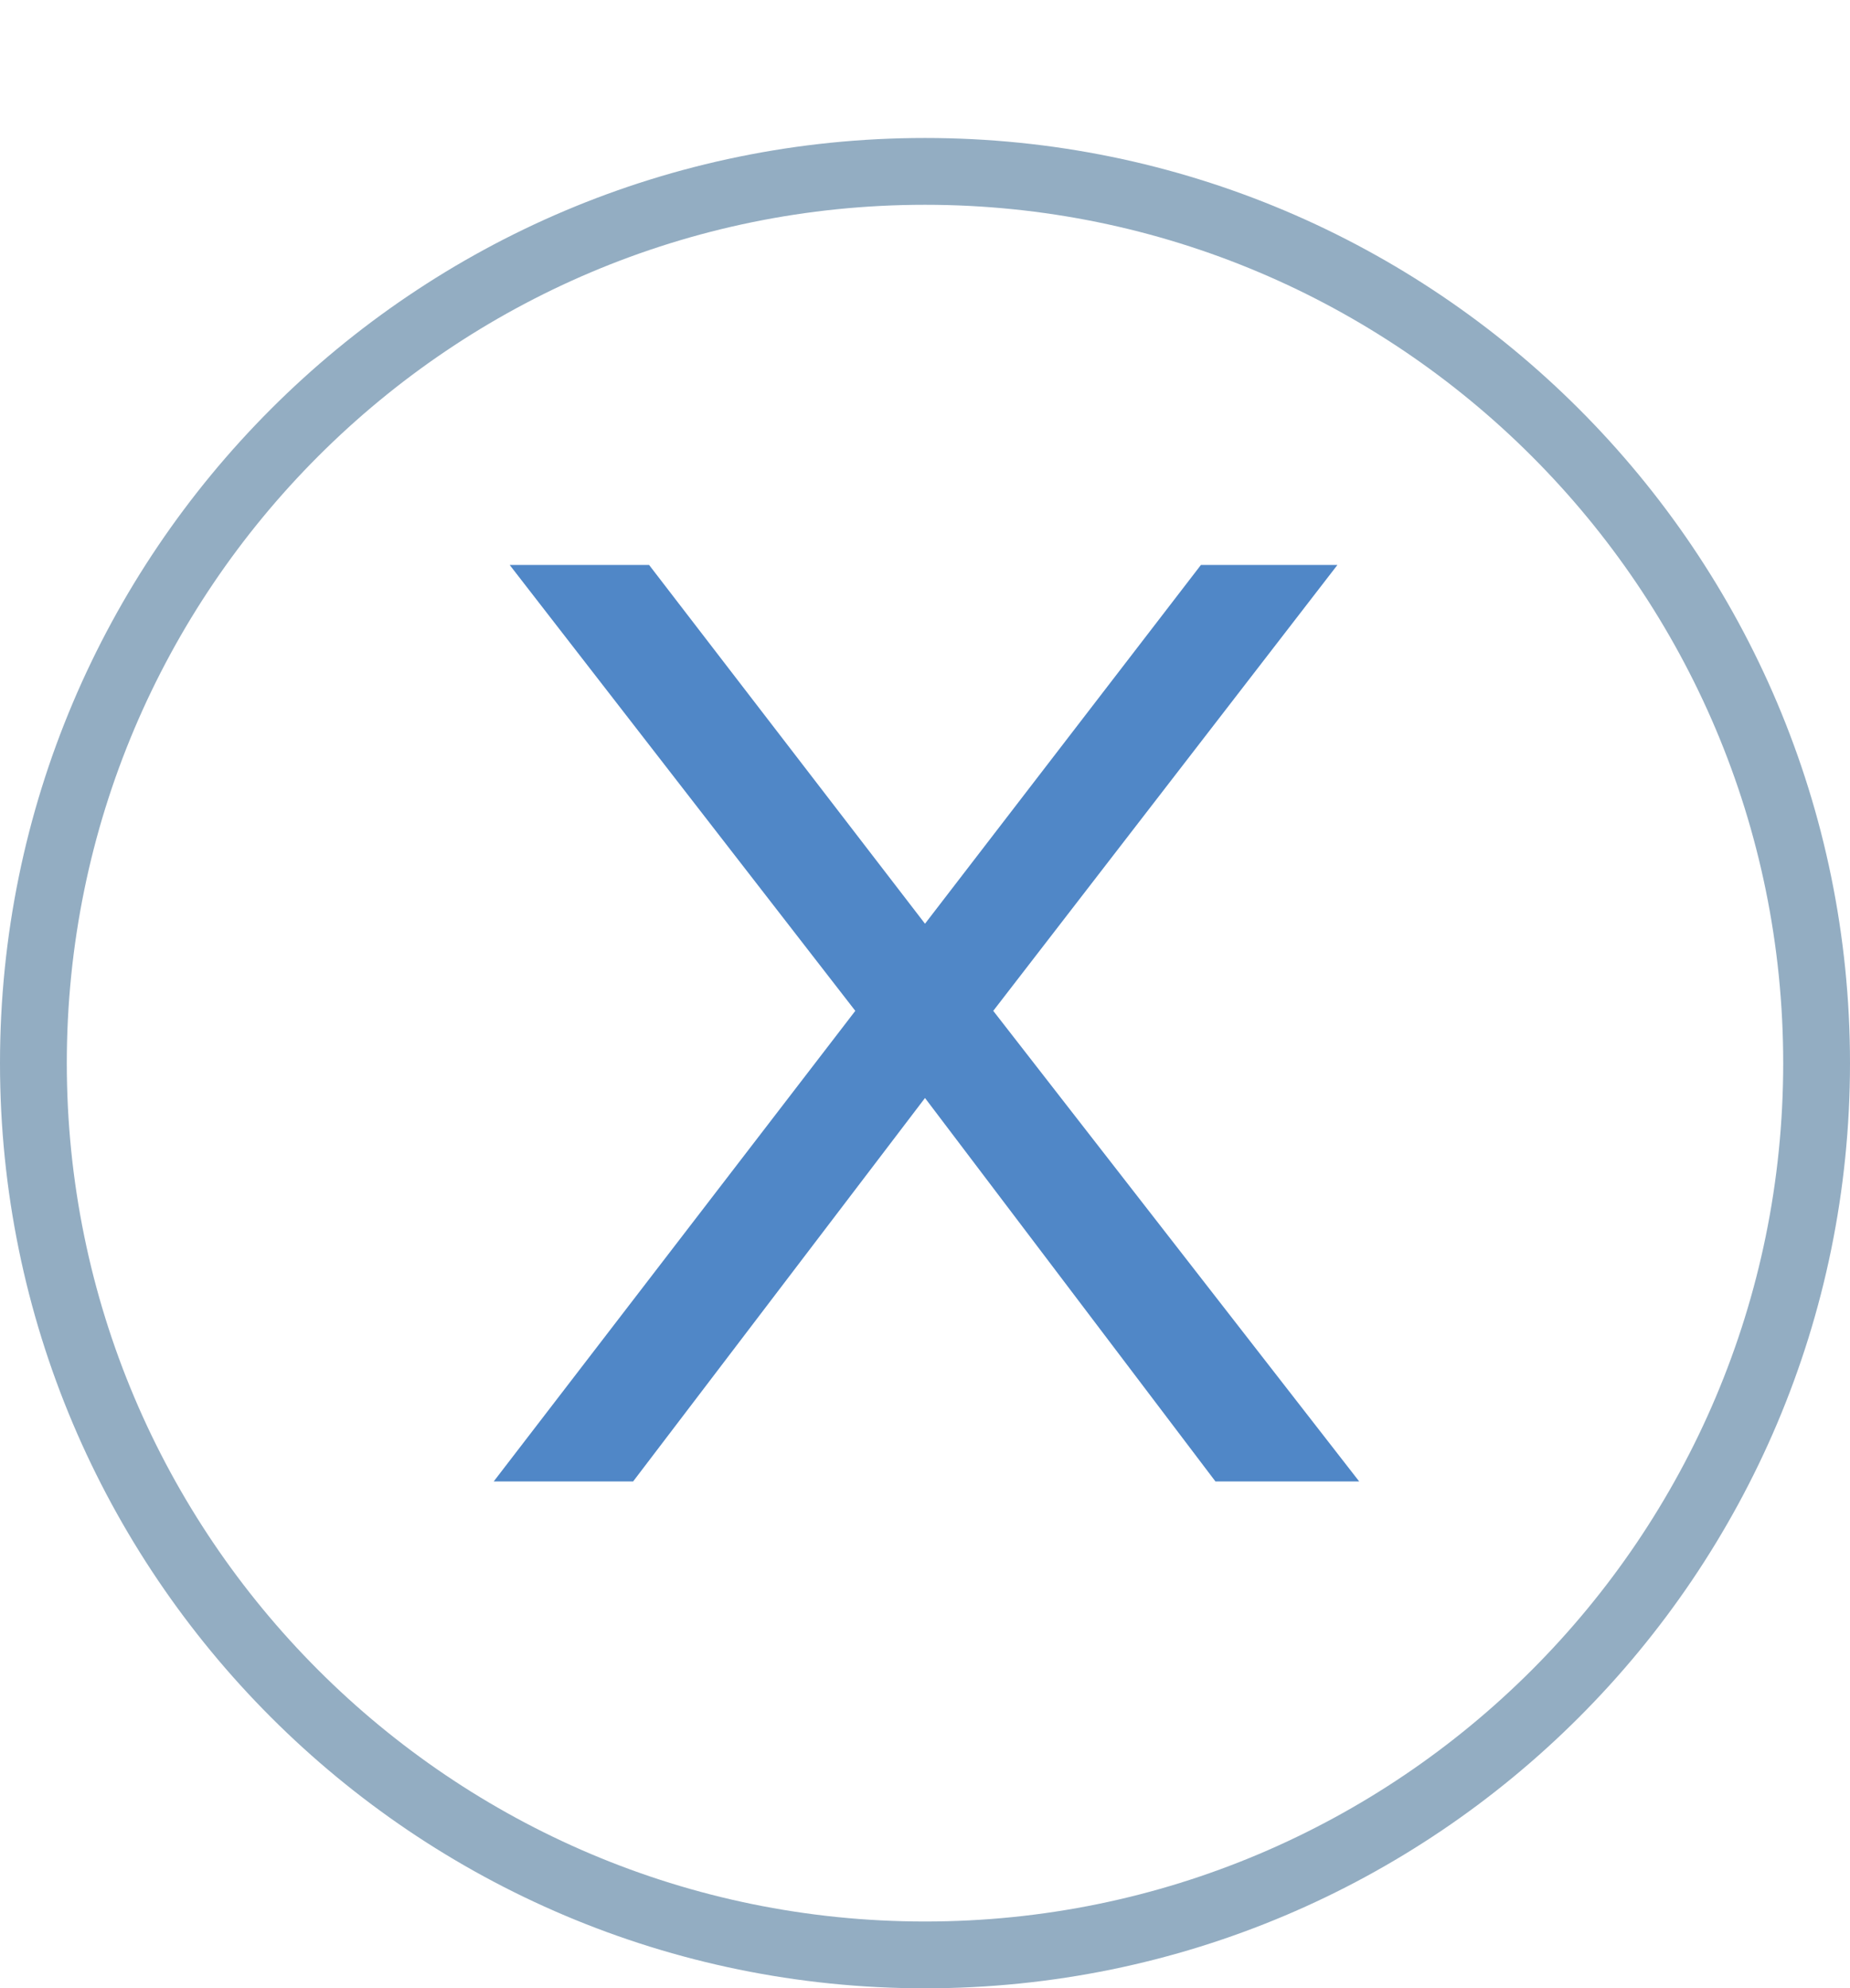 <?xml version="1.0" encoding="UTF-8"?><svg id="Layer_1" xmlns="http://www.w3.org/2000/svg" viewBox="0 0 12.74 13.69"><path d="M8.37,10.2l-2-2.64-2.01,2.64h-.96l2.49-3.24-2.38-3.07h.96l1.9,2.47,1.9-2.47h.94l-2.37,3.07,2.52,3.24h-.97Z" style="fill:#5087c7; stroke-width:0px;"/><path d="M6.37,13.46c3.39,0,6.14-2.75,6.14-6.14S9.76,1.18,6.37,1.18.23,3.93.23,7.32s2.75,6.14,6.14,6.14Z" style="fill:none; stroke:#93adc2; stroke-width:.46px;"/></svg>